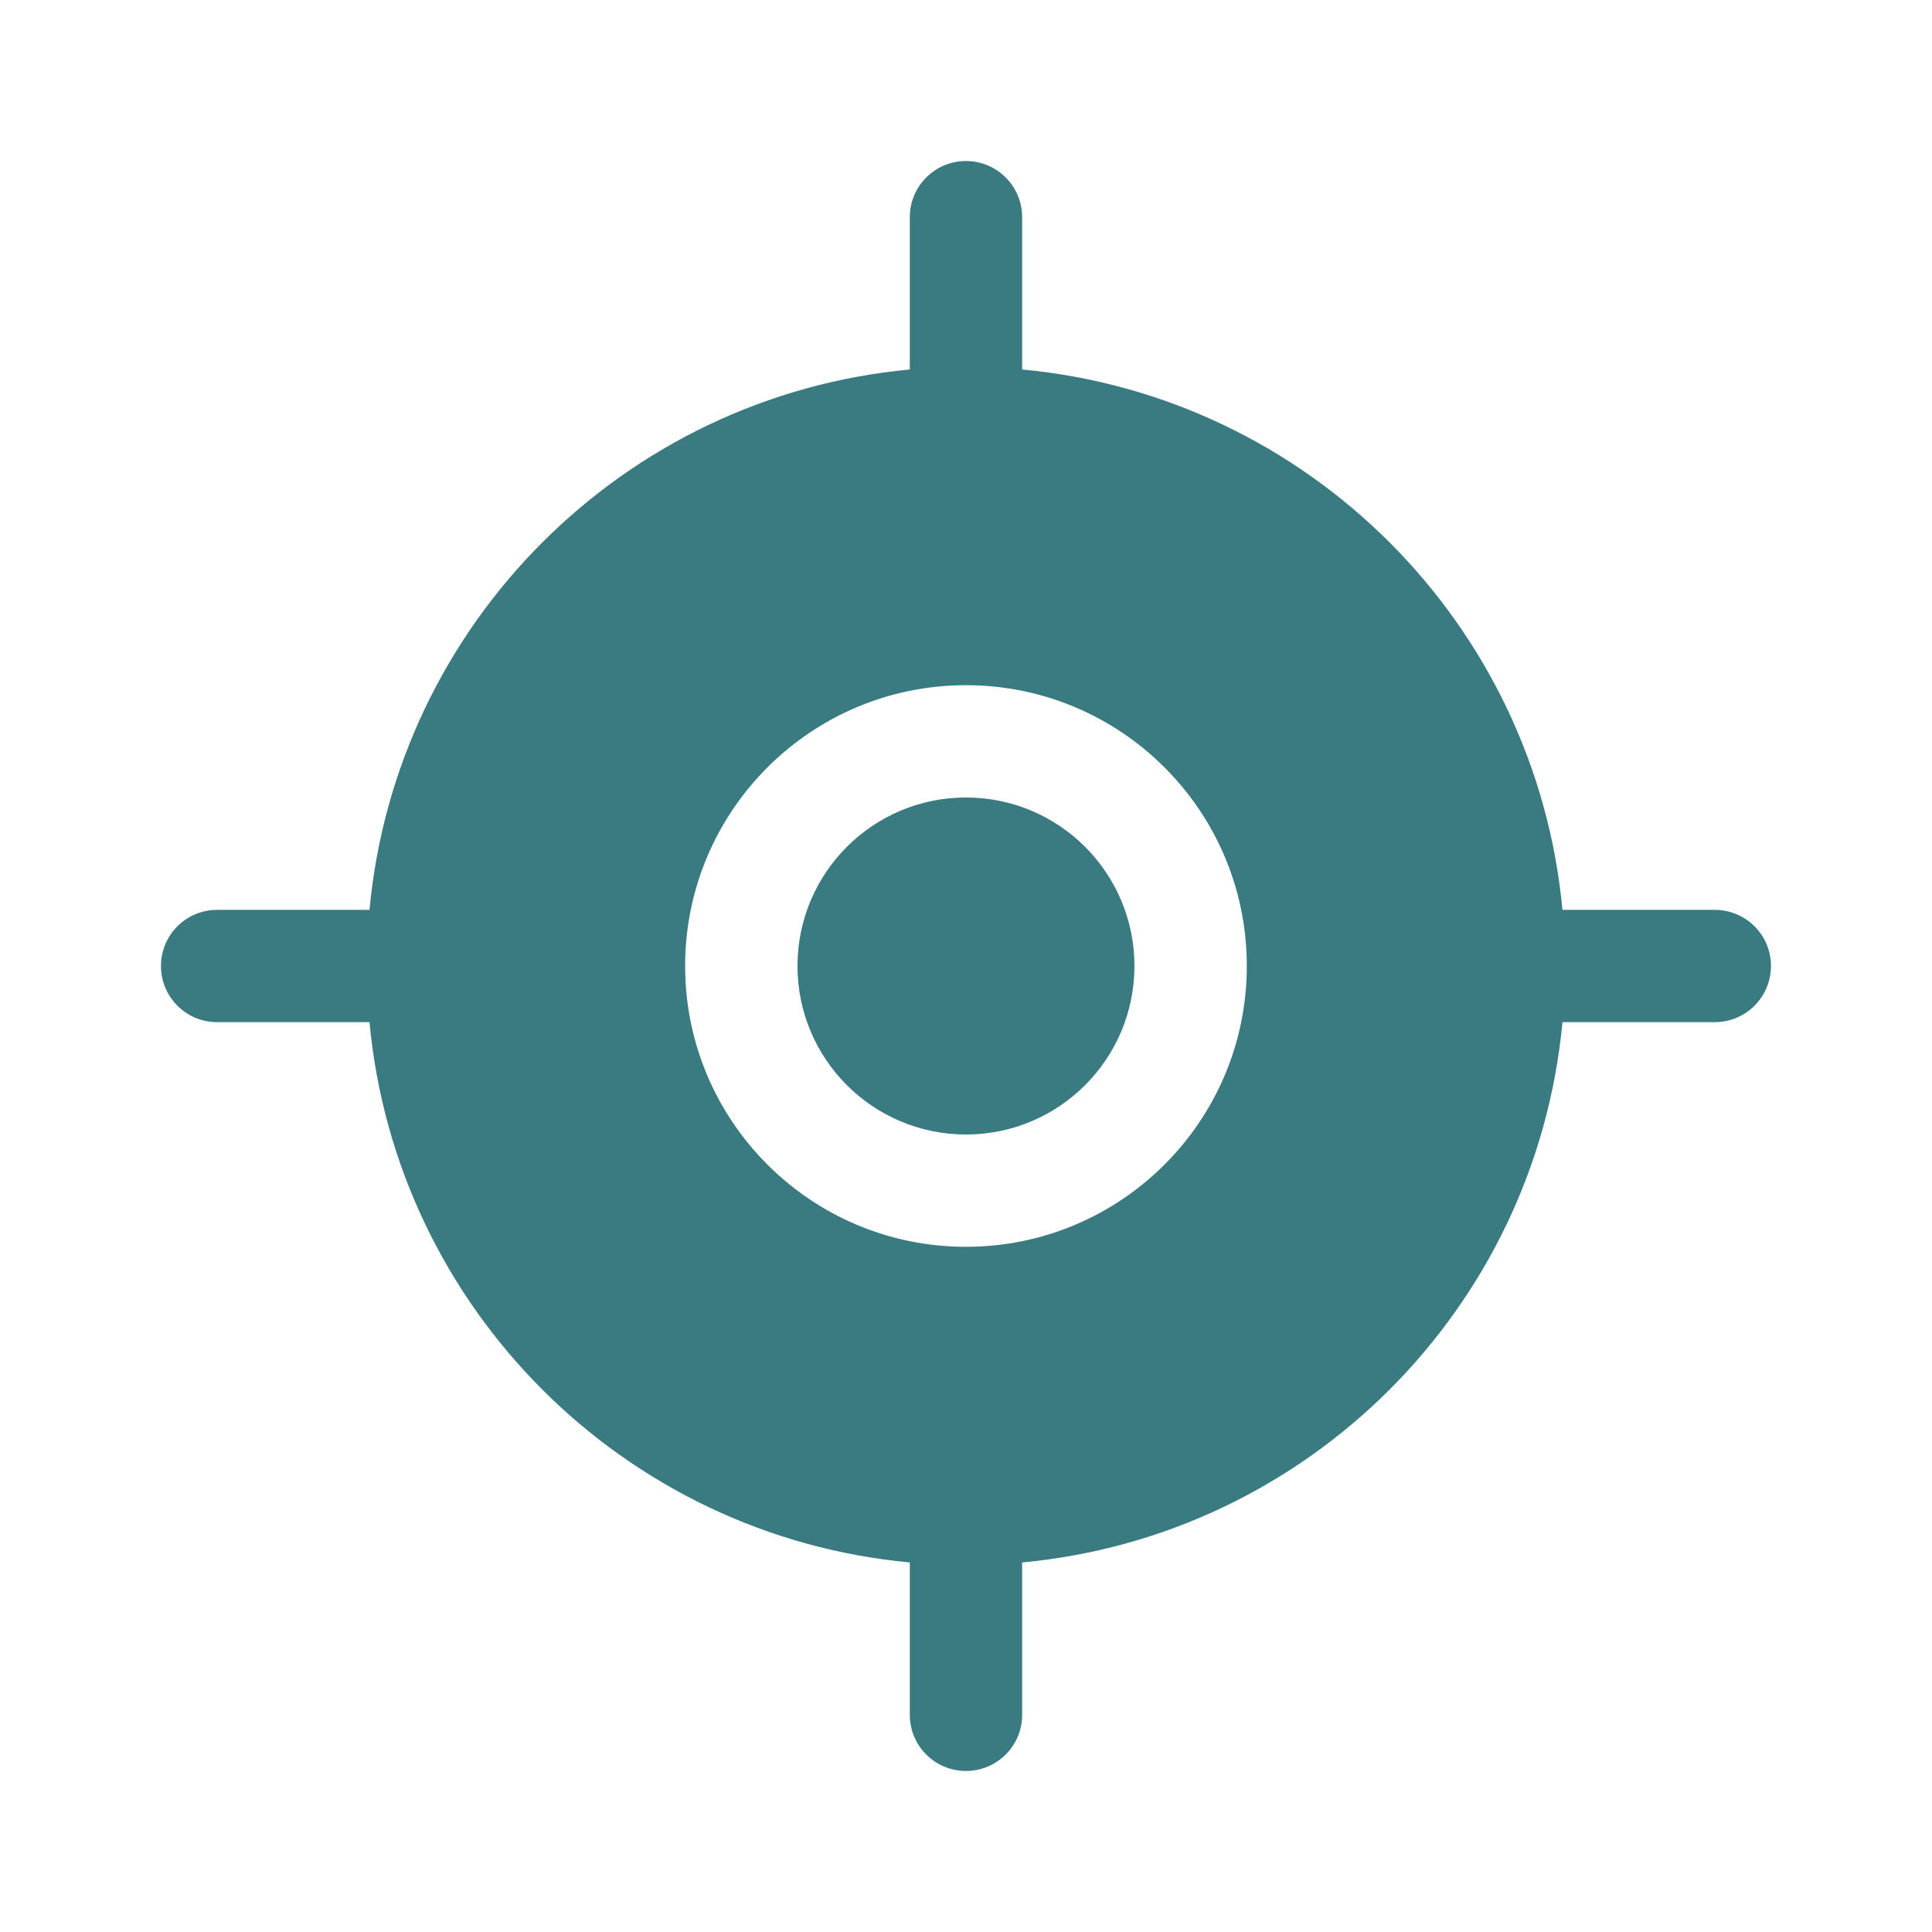 <svg xmlns="http://www.w3.org/2000/svg" width="32" height="32" viewBox="0 0 32 32" fill="none"><path fill-rule="evenodd" clip-rule="evenodd" d="M2.666 16C2.666 16.514 3.082 16.93 3.596 16.93H6.12C6.56 21.668 10.332 25.439 15.069 25.879V28.403C15.069 28.917 15.486 29.333 15.999 29.333C16.513 29.333 16.93 28.917 16.93 28.403V25.879C21.667 25.439 25.438 21.668 25.879 16.93H28.402C28.916 16.93 29.333 16.514 29.333 16C29.333 15.486 28.916 15.07 28.402 15.07H25.879C25.438 10.332 21.667 6.561 16.93 6.12V3.597C16.93 3.083 16.513 2.667 15.999 2.667C15.486 2.667 15.069 3.083 15.069 3.597V6.12C10.332 6.561 6.56 10.332 6.12 15.07H3.596C3.082 15.07 2.666 15.486 2.666 16ZM11.348 16C11.348 13.431 13.431 11.349 15.999 11.349C18.568 11.349 20.651 13.431 20.651 16C20.651 18.569 18.568 20.651 15.999 20.651C13.431 20.651 11.348 18.569 11.348 16Z" fill="#3A7B82"></path><path d="M13.209 16C13.209 14.459 14.458 13.209 15.999 13.209C17.541 13.209 18.79 14.459 18.79 16C18.79 17.541 17.541 18.791 15.999 18.791C14.458 18.791 13.209 17.541 13.209 16Z" fill="#3A7B82"></path></svg>